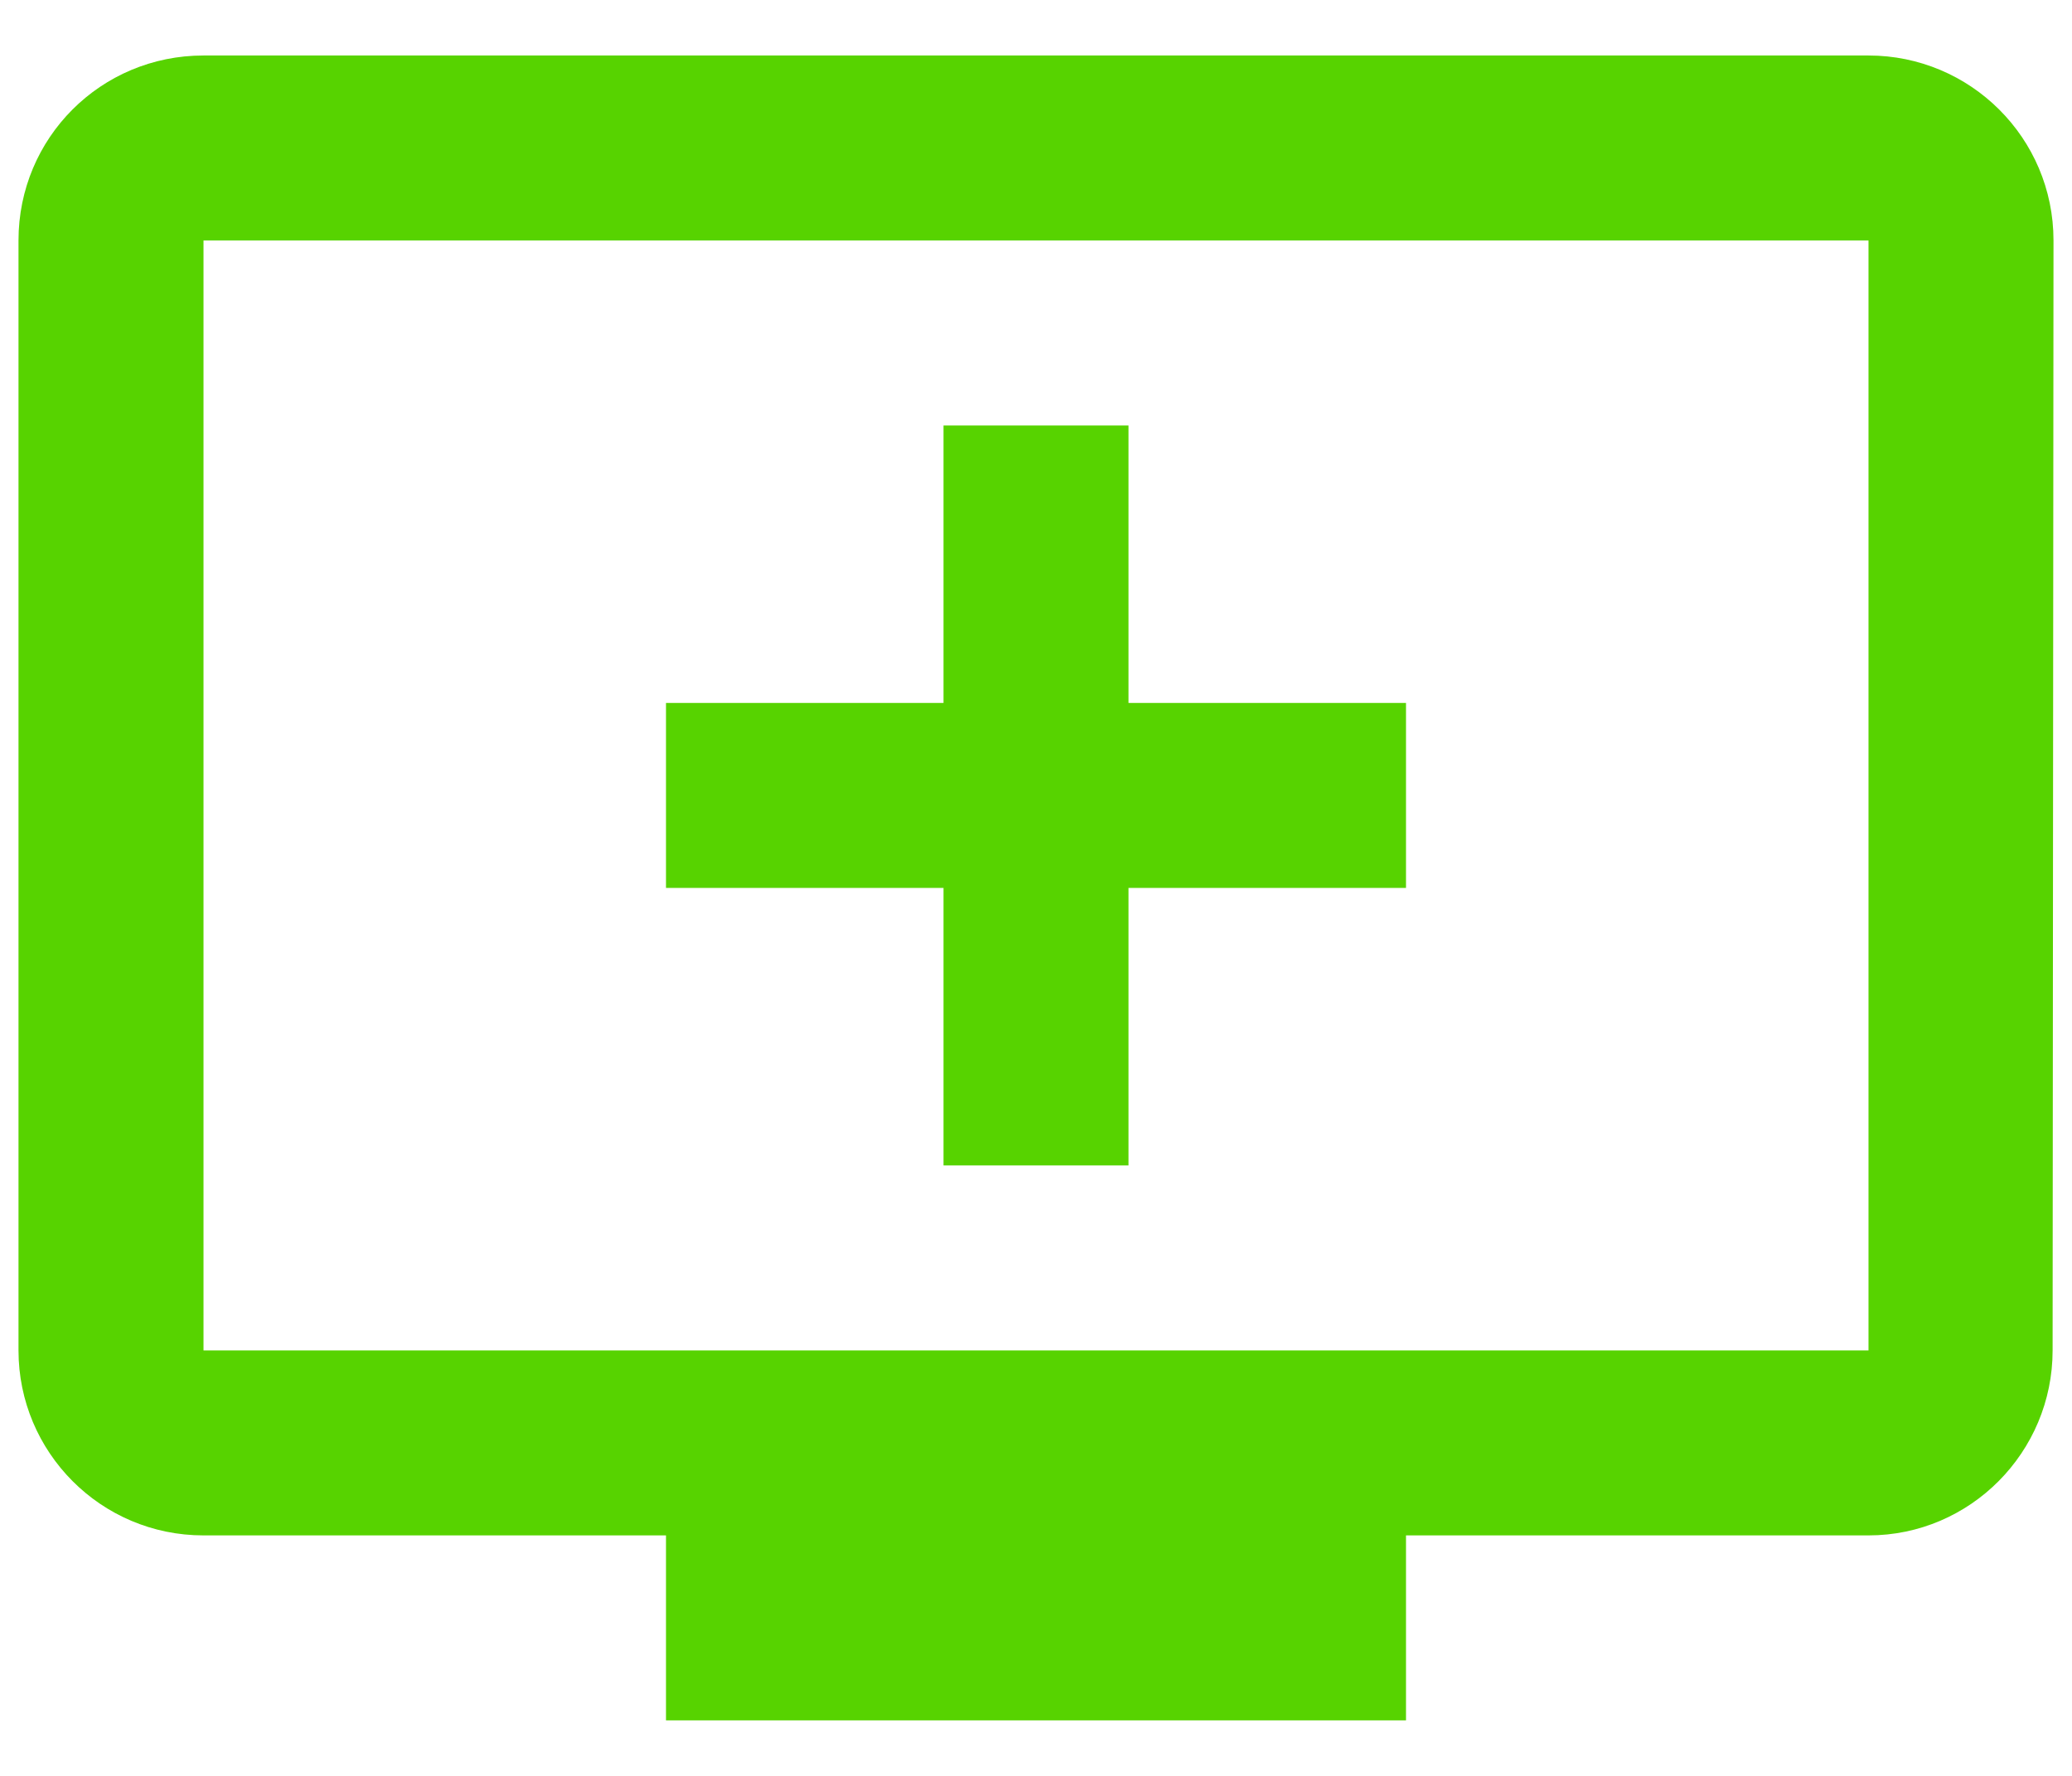 <svg width="28" height="24" viewBox="0 0 28 24" fill="none" xmlns="http://www.w3.org/2000/svg">
<path d="M25.25 0.75H2.75C1.363 0.75 0.25 1.863 0.25 3.25V18.25C0.25 19.625 1.363 20.75 2.75 20.75H9V23.25H19V20.75H25.25C26.625 20.75 27.738 19.625 27.738 18.25L27.75 3.25C27.75 1.863 26.625 0.75 25.25 0.75ZM25.25 18.25H2.75V3.25H25.25V18.25ZM19 9.5V12H15.25V15.75H12.75V12H9V9.5H12.75V5.75H15.25V9.5H19Z" fill="#57D300"/>
</svg>
